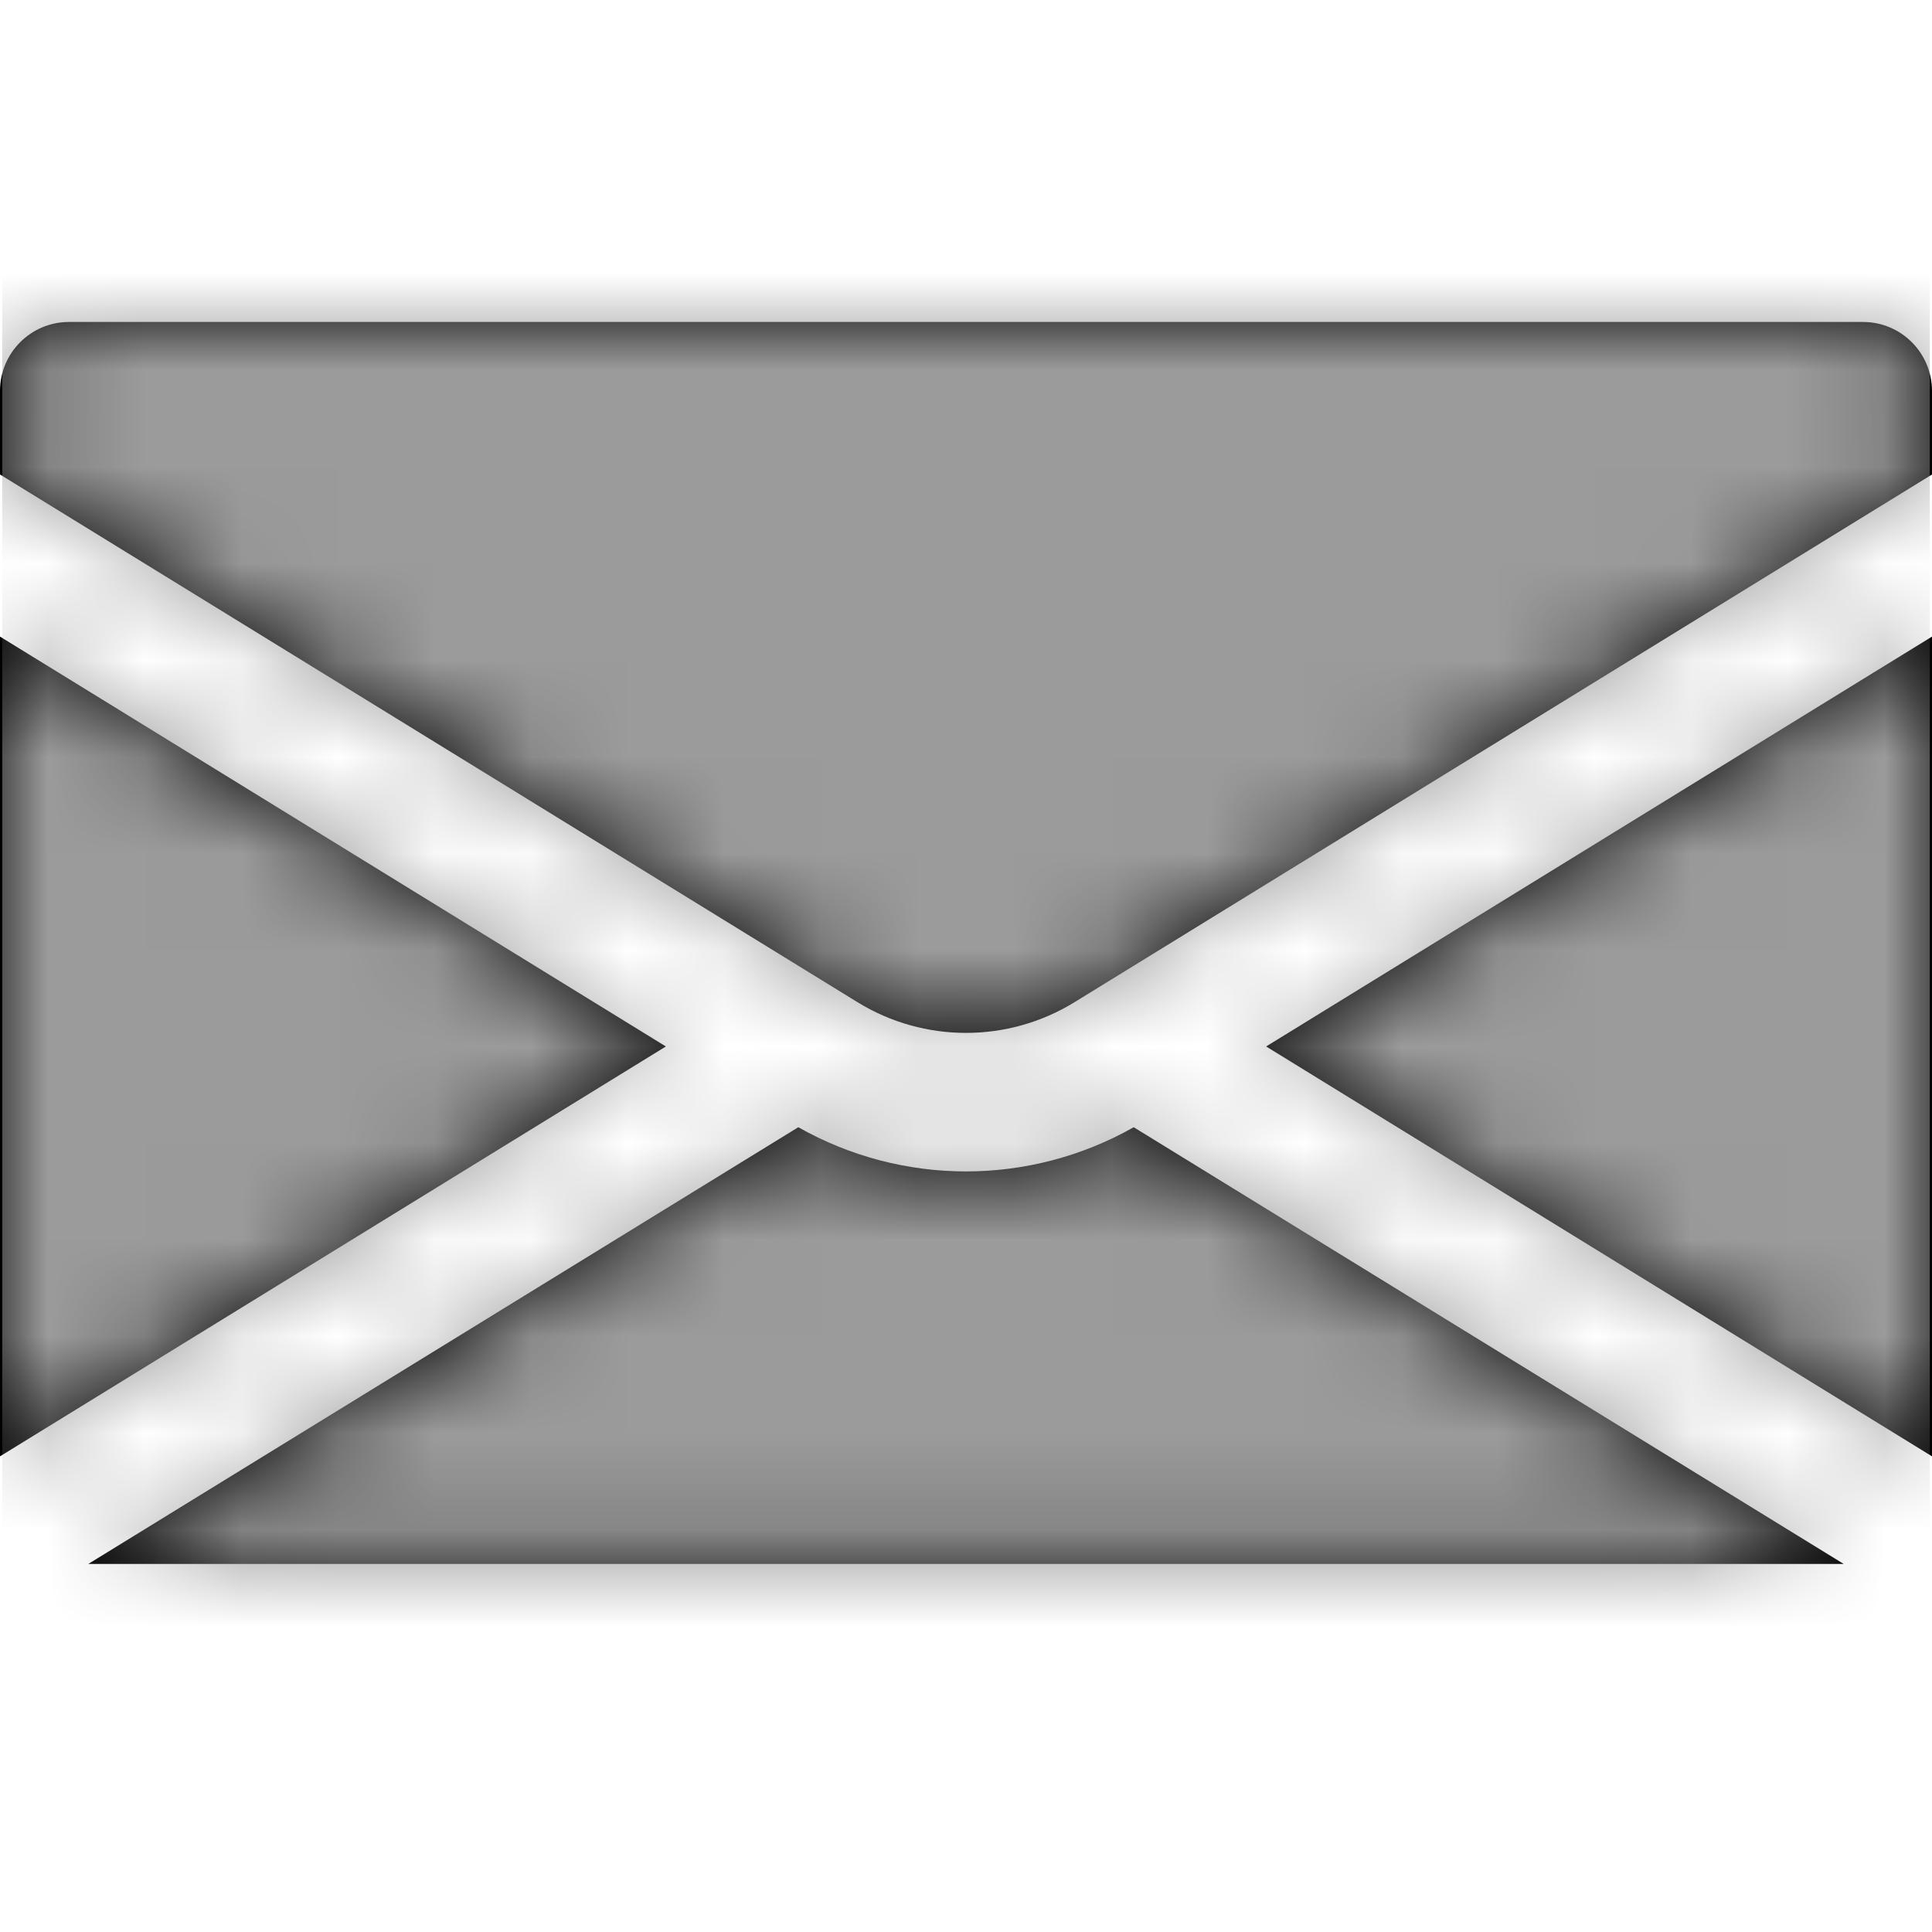 <?xml version="1.0" encoding="UTF-8"?>
<svg width="20px" height="20px" viewBox="0 0 20 20" version="1.1" xmlns="http://www.w3.org/2000/svg" xmlns:xlink="http://www.w3.org/1999/xlink">
    <title>0B5CC90A-7DC7-48F2-8360-7FC08853E534</title>
    <defs>
        <path d="M19.086,12.857 L0.914,12.857 L8.264,8.336 C9.341,8.946 10.659,8.946 11.736,8.336 L19.086,12.857 Z M8.879,7.043 C9.567,7.465 10.433,7.465 11.121,7.043 L20,1.579 L20,0.714 C20,0.32 19.68,0 19.286,0 L0.714,0 C0.32,0 0,0.32 0,0.714 L0,1.579 L8.879,7.043 Z M0,3.257 L0,11.743 L6.893,7.5 L0,3.257 Z M13.107,7.5 L20,11.743 L20,3.257 L13.107,7.5 Z" id="path-1"></path>
    </defs>
    <g id="Prototype-RIM" stroke="none" stroke-width="1" fill="none" fill-rule="evenodd">
        <g id="Aplicaciones-03" transform="translate(-987, -2359)">
            <g id="Group-Copy-3" transform="translate(649, 2359)">
                <g id="contact/mail" transform="translate(338, 0)">
                    <g id="color/gris" transform="translate(0, 3.333)">
                        <mask id="mask-2" fill="white">
                            <use xlink:href="#path-1"></use>
                        </mask>
                        <use id="Mask" fill="#000000" fill-rule="nonzero" xlink:href="#path-1"></use>
                        <g mask="url(#mask-2)" fill="#9B9B9B" id="Rectangle">
                            <g transform="translate(0.023, -3.31)">
                                <rect x="0" y="0" width="19.954" height="19.31"></rect>
                            </g>
                        </g>
                    </g>
                </g>
            </g>
        </g>
    </g>
</svg>